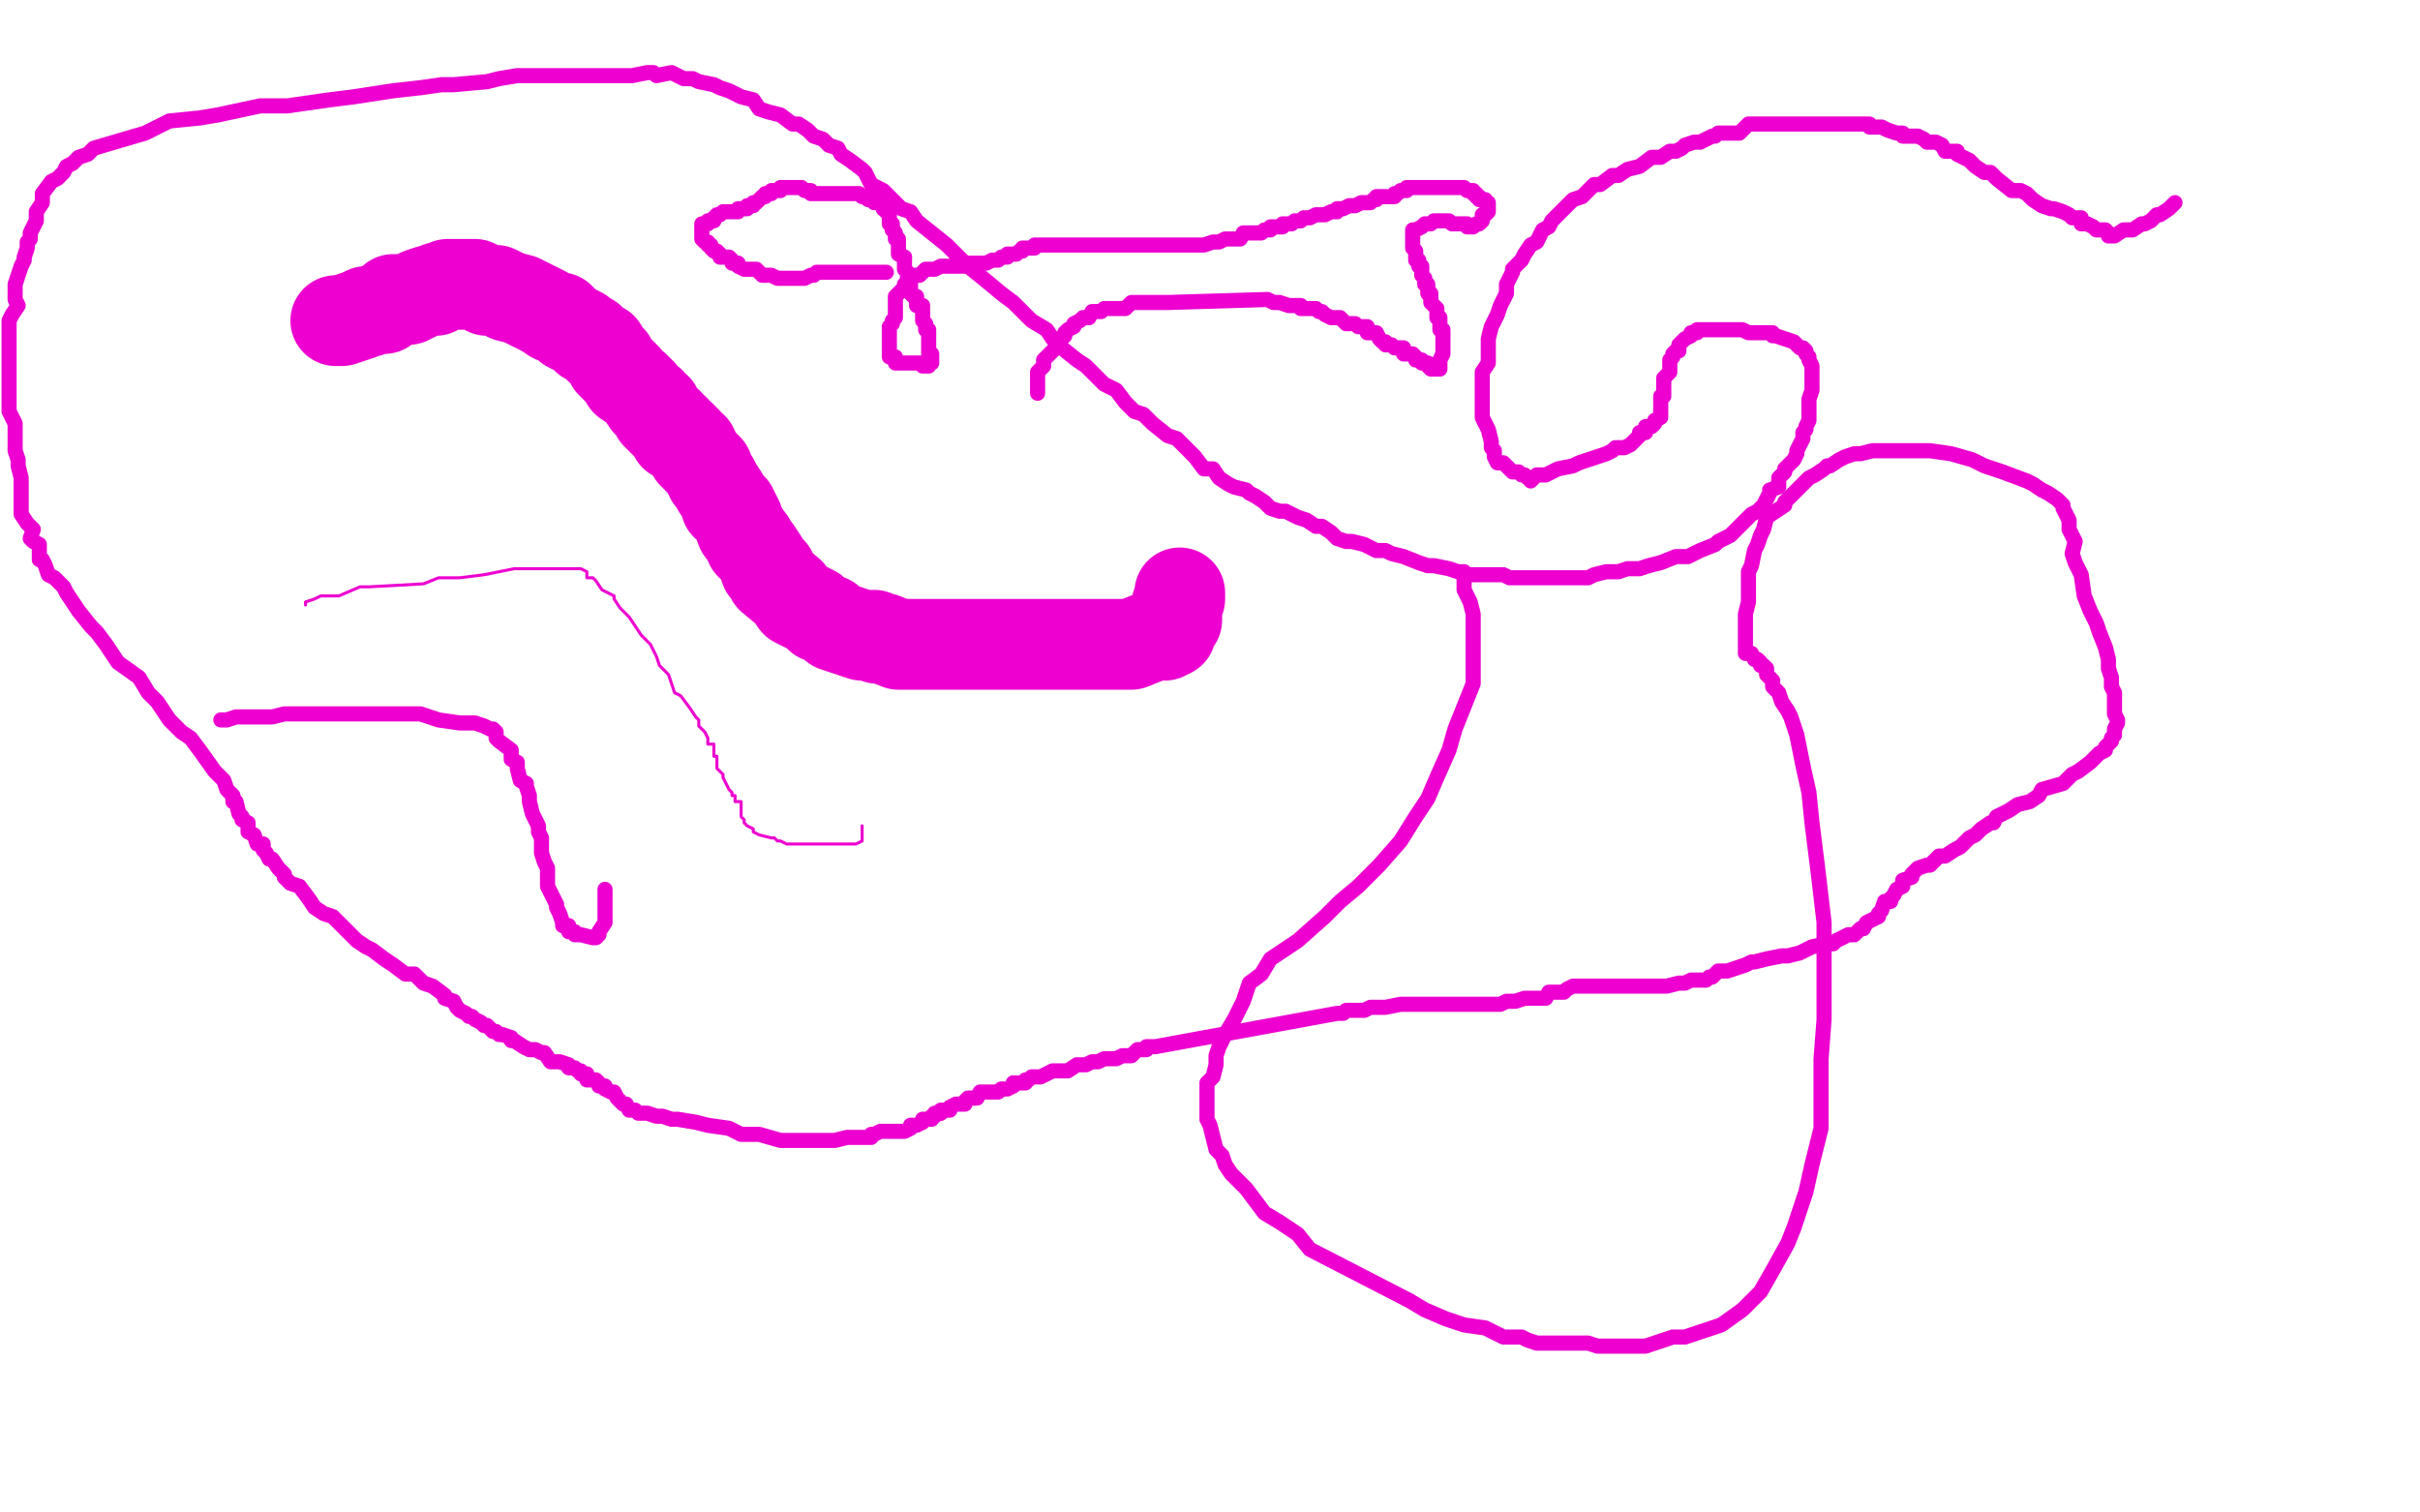 <?xml version="1.0" standalone="no"?>
<!DOCTYPE svg PUBLIC "-//W3C//DTD SVG 1.1//EN"
"http://www.w3.org/Graphics/SVG/1.1/DTD/svg11.dtd">

<svg width="800" height="500" version="1.1" xmlns="http://www.w3.org/2000/svg" xmlns:xlink="http://www.w3.org/1999/xlink" style="stroke-antialiasing: false"><desc>This SVG has been created on https://colorillo.com/</desc><rect x='0' y='0' width='800' height='500' style='fill: rgb(255,255,255); stroke-width:0' /><polyline points="67,175 68,174 68,174 69,174 69,174 70,174 70,174 72,172 72,172 73,171 73,171 75,170 75,170 78,168 78,168 79,166 79,166 82,164 82,164 84,162 84,162 87,160 87,160 89,157 89,157 89,156 89,156 92,154 92,154 92,153 93,153 94,153 95,153 95,152 96,152 98,152 99,152 100,152 101,151 103,151 104,151 105,151 106,151 107,151 108,151 110,151 111,152 113,152 115,153 117,153 127,156 130,157 135,159 138,159 140,159 142,159 143,160 145,160 145,161 146,161 147,161 147,162 148,162 148,163 149,163 150,164 151,164 151,166 153,166 154,166 155,166 157,167 157,168 159,169 160,169 161,169 161,170 162,170" style="fill: none; stroke: #ffffff; stroke-width: 30; stroke-linejoin: round; stroke-linecap: round; stroke-antialiasing: false; stroke-antialias: 0; opacity: 1.0"/>
<polyline points="111,106 113,106 113,106 116,105 116,105 119,104 119,104 121,103 121,103 122,103 122,103 125,102 125,102 127,102 127,102 130,99 130,99 132,99 132,99 135,99 135,99 137,98 137,98 139,97 139,97 142,96 142,96 144,96 144,96 145,95 145,95 146,95 146,95 148,94 148,94 149,94 151,94 153,94 155,94 156,94 157,94 159,95 161,96 164,96 166,97 168,98 172,99 174,100 176,101 180,103 183,105 185,105 188,108 190,109 192,110 193,111 194,112 195,112 196,113 198,115 199,115 200,117 201,118 202,119 202,120 204,122 205,123 207,125 207,126 210,128 211,129 212,130 214,133 215,133 215,134 217,135 217,137 218,138 219,138 219,139 220,140 221,140 221,141 222,142 223,142 223,143 223,144 225,144 226,145 226,146 227,146 227,147 228,148 229,148 229,149 229,150 230,150 230,151 231,152 232,153 233,154 234,155 234,156 235,158 236,159 237,161 239,164 240,167 242,168 244,172 245,175 248,179 248,180 250,182 252,185 253,188 255,189 255,191 261,196 263,199 265,200 269,202 271,204 274,205 276,207 279,208 282,209 285,210 289,210 290,211 292,211 297,213 300,213 302,213 308,213 311,213 316,213 321,213 325,213 333,213 334,213 338,213 341,213 347,213 367,213 372,213 374,213 379,211 382,210 384,210 385,210 387,209 387,207 388,206 389,205 389,203 389,201 389,200 390,198 390,196" style="fill: none; stroke: #ed00d0; stroke-width: 30; stroke-linejoin: round; stroke-linecap: round; stroke-antialiasing: false; stroke-antialias: 0; opacity: 1.0"/>
<polyline points="73,238 74,238 74,238 75,238 75,238 78,237 78,237 79,237 79,237 83,237 83,237 88,237 88,237 90,237 90,237 94,236 94,236 99,236 99,236 105,236 105,236 108,236 108,236 111,236 111,236 117,236 117,236 122,236 122,236 130,236 130,236 134,236 134,236 139,236 139,236 145,238 145,238 152,239 152,239 155,239 155,239 157,239 157,239 160,240 160,240 162,241 162,241 163,241 164,242 164,243 164,244 165,245 169,248 169,251 171,252 171,254 172,258 174,259 174,260 175,263 175,265 176,269 178,273 178,275 179,277 179,282 180,285 181,287 181,291 181,293 183,297 184,299 184,300 185,302 186,305 186,306 187,306 188,306 188,307 188,308 190,308 190,309 191,309 192,309 196,310 197,310 198,309 198,308 200,305 200,304 200,300 200,299 200,297 200,294" style="fill: none; stroke: #ed00d0; stroke-width: 5; stroke-linejoin: round; stroke-linecap: round; stroke-antialiasing: false; stroke-antialias: 0; opacity: 1.0"/>
<polyline points="101,200 101,199 101,199 104,198 104,198 106,197 106,197 107,197 107,197 110,197 110,197 112,197 112,197 119,194 119,194 122,194 122,194 140,193 140,193 145,191 145,191 152,191 152,191 160,190 160,190 165,189 165,189 170,188 170,188 173,188 173,188 177,188 177,188 181,188 181,188 183,188 183,188 185,188 185,188 187,188 187,188 190,188 192,188 194,189 194,191 196,191 197,192 199,195 201,196 203,197 203,198 205,201 207,203 208,204 210,207 212,210 215,213 217,217 218,220 221,223 223,229 225,230 228,234 230,237 231,238 231,240 233,242 234,244 234,245 234,246 236,246 236,248 236,249 236,250 237,250 237,252 237,253 237,254 238,255 239,256 239,257 240,259 241,261 242,262 242,263 243,263 243,264 243,265 244,265 245,265 245,266 245,267 245,268 245,270 246,271 246,272 247,273 249,274 249,275 251,276 255,277 256,277 257,278 258,278 260,279 262,279 264,279 265,279 266,279 267,279 268,279 270,279 272,279 274,279 276,279 277,279 278,279 280,279 281,279 282,279 283,279 285,278 285,277 285,276 285,274 285,273" style="fill: none; stroke: #ed00d0; stroke-width: 1; stroke-linejoin: round; stroke-linecap: round; stroke-antialiasing: false; stroke-antialias: 0; opacity: 1.0"/>
<polyline points="343,130 343,129 343,129 343,128 343,128 343,127 343,127 343,126 343,126 343,124 343,124 343,123 343,123 345,121 345,121 345,120 345,120 345,119 345,119 347,117 347,117 348,116 348,116 349,115 349,115 349,114 349,114 350,112 350,112 351,112 351,112 352,111 352,111 352,110 352,110 353,109 353,109 355,108 355,108 355,107 357,106 358,105 359,105 360,105 361,103 363,103 364,103 365,102 366,102 367,102 369,102 372,102 374,100 376,100 378,100 380,100 382,100 383,100 384,100 386,100 419,99 421,100 423,100 426,101 427,101 429,101 430,101 430,102 431,102 432,102 433,102 435,102 436,103 437,103 438,104 440,105 441,105 443,105 445,107 447,107 448,107 449,108 450,108 451,108 452,108 452,110 454,110 455,110 456,112 457,113 458,113 458,114 459,114 460,114 461,115 462,115 463,115 464,115 464,116 464,117 465,117 466,117 467,117 468,118 468,119 469,119 470,119 470,120 472,120 472,121 473,122 474,122 476,122 476,121 476,120 476,119 477,117 477,116 477,115 477,114 477,113 477,112 477,111 477,110 477,109 476,109 476,108 476,107 476,106 476,105 475,105 475,104 475,103 475,102 473,100 473,99 473,98 473,97 472,97 472,96 472,94 471,94 471,93 471,92 470,91 470,90 470,89 470,88 469,88 469,87 469,86 468,86 468,85 468,84 468,83 467,82 467,81 467,80 467,79 467,78 467,77 467,76 468,76 470,75 471,74 472,74 473,74 474,73 475,73 476,73 477,73 478,73 479,73 480,74 481,74 482,74 484,74 485,74 485,75 486,75 487,75 488,74 489,74 490,73 490,72 490,71 491,71 492,70 492,69 492,68 492,67 491,67 491,66 490,66 489,66 489,65 488,65 488,64 487,64 487,63 486,63 485,63 484,62 483,62 482,62 481,62 480,62 479,62 478,62 477,62 476,62 475,62 474,62 473,62 472,62 471,62 470,62 469,62 467,62 466,62 465,62 465,63 464,63 463,63 462,64 461,64 461,65 459,65 458,65 457,65 456,65 455,65 455,66 454,66 453,67 452,67 451,67 450,67 448,68 447,68 446,68 444,69 442,69 442,70 441,70 440,70 438,71 437,71 436,71 435,71 433,72 432,72 431,72 430,73 429,73 428,73 427,74 425,74 424,74 424,75 423,75 422,75 421,75 420,75 420,76 419,76 418,76 417,77 416,77 415,77 414,77 413,77 412,77 411,77 410,79 409,79 408,79 407,79 406,79 405,79 403,80 401,80 398,81 397,81 396,81 395,81 394,81 393,81 392,81 391,81 389,81 387,81 386,81 383,81 381,81 379,81 377,81 376,81 375,81 374,81 373,81 372,81 371,81 370,81 369,81 368,81 367,81 366,81 365,81 364,81 363,81 362,81 361,81 360,81 359,81 358,81 357,81 356,81 355,81 353,81 352,81 351,81 350,81 349,81 348,81 347,81 346,81 345,81 344,81 343,81 342,81 342,82 341,82 340,82 338,82 338,83 337,83 336,84 335,84 334,84 333,84 333,85 332,85 331,85 330,86 329,86 328,86 326,87 325,87 324,87 323,87 322,87 321,87 320,87 319,88 318,88 317,88 316,88 315,88 314,88 312,88 311,88 309,89 308,89 307,89 306,89 305,90 304,91 303,91 302,91 301,91 301,92 299,94 299,95 298,96 296,98 296,99 296,100 296,101 296,102 296,103 296,104 296,105 295,106 295,107 294,108 294,109 294,110 294,111 294,112 294,113 294,114 294,115 294,116 294,117 294,118 295,118 296,118 296,119 296,120 297,120 298,120 299,120 300,120 301,120 302,120 304,120 305,120 305,121 306,121 307,121 307,120 308,120 308,119 308,118 308,117 307,117 307,115 307,114 307,113 307,112 307,111 307,110 307,109 306,109 306,107 305,106 305,105 305,104 305,103 305,102 305,101 303,101 303,99 303,98 302,98 301,97 301,96 301,95 301,94 300,93 300,92 300,91 300,90 299,89 299,88 299,87 299,85" style="fill: none; stroke: #ed00d0; stroke-width: 5; stroke-linejoin: round; stroke-linecap: round; stroke-antialiasing: false; stroke-antialias: 0; opacity: 1.0"/>
<polyline points="295,76 295,75 295,74 294,74 294,73 294,72 294,71 293,70 292,69" style="fill: none; stroke: #ed00d0; stroke-width: 5; stroke-linejoin: round; stroke-linecap: round; stroke-antialiasing: false; stroke-antialias: 0; opacity: 1.0"/>
<polyline points="299,85 297,84 297,83 297,82 297,80 297,79 296,79 296,78 296,77 295,76" style="fill: none; stroke: #ed00d0; stroke-width: 5; stroke-linejoin: round; stroke-linecap: round; stroke-antialiasing: false; stroke-antialias: 0; opacity: 1.0"/>
<polyline points="292,69 292,68 292,67 291,67 290,67 289,67 289,66 288,66 287,66 287,65 286,65 285,65 284,64 283,64 282,64 281,64 280,64 278,64 277,64 276,64 274,64 273,64 272,64 271,64 270,64 269,64 268,64 268,63 266,63 265,62 264,62 263,62 262,62 260,62 258,62 258,63 256,63 255,63 255,64 254,64 253,64 253,65 252,65 251,66 250,67 249,67 249,68 248,68 247,68 247,69 246,69 245,69 244,69 244,70 242,70 241,70 240,70 239,70 238,71 237,71 236,72 236,73 234,73 234,74 233,74 232,74 232,75 232,76 232,77 232,78 232,79 233,80 234,80 234,81 235,81 235,82 236,83 237,83 238,84 238,85 239,85 240,85 241,85 242,86 242,87 243,87 244,87 244,88 246,89 248,89 249,89 250,89 252,91 253,91 254,91 255,91 257,92 258,92 259,92 260,92 261,92 262,92 263,92 264,92 265,92 266,92 268,91 269,91 270,90 271,90 272,90 273,90 274,90 275,90 276,90 278,90 279,90 280,90 281,90 282,90 284,90 285,90 286,90 287,90 288,90 289,90 290,90 291,90 292,90 293,90" style="fill: none; stroke: #ed00d0; stroke-width: 5; stroke-linejoin: round; stroke-linecap: round; stroke-antialiasing: false; stroke-antialias: 0; opacity: 1.0"/>
<polyline points="483,189 484,189 484,189 484,190 484,190 484,191 484,191 484,192 484,192 484,193 484,193 484,195 484,195 486,199 486,199 487,203 487,203 487,208 487,208 487,212 487,212 487,219 487,219 487,226 487,226 485,231 485,231 481,241 481,241 479,248 479,248 475,257 475,257 472,264 472,264 468,270 468,270 463,278 463,278 456,286 456,286 449,293 449,293 443,298 443,298 438,303 438,303 429,311 429,311 420,317 420,317 417,322 417,322 413,325 413,325 411,331 411,331 408,337 408,337 405,342 405,342 403,346 403,346 402,349 402,349 402,352 402,352 401,356 401,356 399,358 399,358 399,360 399,360 399,363 399,363 399,366 399,366 399,367 399,367 399,370 399,370 400,372 400,372 401,376 401,376 402,380 402,380 404,382 404,382 405,385 405,385 407,388 407,388 412,393 412,393 415,397 415,397 418,401 418,401 423,404 423,404 429,408 433,413 466,430 471,433 478,436 484,438 491,439 497,442 503,442 505,443 508,444 512,444 514,444 518,444 519,444 520,444 521,444 523,444 525,444 528,445 531,445 535,445 544,445 553,442 557,442 563,440 569,438 576,433 582,427 586,420 591,411 593,406 597,394 599,385 602,373 602,359 602,350 603,337 603,325 603,316 603,305 601,288 599,272 598,262 596,253 594,243 592,237 591,235 589,232 588,229 587,228 586,227 586,226 586,225 584,223 584,222 584,221 583,220 582,220 582,219 581,218 580,218 579,216 578,216 577,216 577,215 577,214 577,213 577,211 577,209 577,207 577,205 577,203 578,199 578,197 578,193 578,189 579,187 580,182 581,180 582,177 583,175 584,171 590,167 590,166 592,164 594,162 596,160 598,158 600,157 603,155 604,154 605,154 608,152 610,151 613,150 615,150 619,149 623,149 628,149 632,149 638,149 645,150 652,152 656,154 662,156 670,159 672,160 675,162 677,163 680,165 681,166 682,167 682,168 683,170 684,172 684,173 684,175 686,179 685,183 686,186 688,190 689,197 691,202 693,206 694,209 696,214 697,218 697,221 698,224 698,227 699,229 699,233 699,235 699,236 700,238 700,239 699,241 699,242 699,243 698,244 698,245 696,247 696,248 694,249 692,251 691,252 687,255 685,256 683,258 682,259 675,261 674,263 671,265 667,266 664,268 662,269 660,270 659,272 658,272 655,274 653,276 651,277 650,278 648,280 646,281 643,283 641,283 638,286 637,286 634,287 632,289 632,290 629,291 629,293 627,294 626,296 625,297 625,298 623,298 622,301 621,302 621,303 619,304 617,305 616,307 615,307 613,309 611,309 607,311 606,312 604,312 599,313 595,315 591,316 589,316 584,317 580,318 579,318 577,319 574,320 571,321 570,321 568,321 566,323 565,323 564,324 562,324 561,324 559,324 557,325 555,325 551,326 548,326 545,326 543,326 538,326 534,326 532,326 528,326 525,326 523,326 520,326 518,327 517,328 516,328 515,328 513,328 512,328 511,330 510,330 509,330 508,330 507,330 505,330 504,330 501,331 498,331 496,332 495,332 493,332 490,332 486,332 485,332 482,332 480,332 477,332 475,332 473,332 471,332 469,332 466,332 464,332 463,332 458,333 455,333 453,333 451,334 449,334 445,334 444,335 442,335 382,346 381,346 380,346 379,346 379,347 378,347 377,347 376,347 374,349 373,349 372,349 371,349 369,350 368,350 367,350 365,350 363,351 361,351 359,352 358,352 356,352 353,354 348,354 346,355 344,356 343,356 342,356 341,356 340,357 339,357 339,358 337,358 336,358 335,358" style="fill: none; stroke: #ed00d0; stroke-width: 5; stroke-linejoin: round; stroke-linecap: round; stroke-antialiasing: false; stroke-antialias: 0; opacity: 1.0"/>
<polyline points="322,363 320,363 319,364 319,365 316,365 314,366 314,367 311,367 311,368" style="fill: none; stroke: #ed00d0; stroke-width: 5; stroke-linejoin: round; stroke-linecap: round; stroke-antialiasing: false; stroke-antialias: 0; opacity: 1.0"/>
<polyline points="335,358 335,359 333,360 332,360 331,360 330,361 329,361 327,361 326,361 324,361 323,363 322,363" style="fill: none; stroke: #ed00d0; stroke-width: 5; stroke-linejoin: round; stroke-linecap: round; stroke-antialiasing: false; stroke-antialias: 0; opacity: 1.0"/>
<polyline points="311,368 309,368 309,369 308,369 308,370 307,370 306,370 305,370 305,371 303,372 302,372 301,372 301,373 299,374 298,374 297,374 295,374 293,374 291,374 289,375 288,375 288,376 286,376 284,376 283,376 282,376 280,376 276,377 274,377 272,377 270,377 268,377 264,377 260,377 258,377 251,375 245,375 241,373 234,372 230,371 224,370 222,370 219,369 217,369 214,368 213,368 211,368 210,367 209,367 208,367 207,365 206,365 205,364 204,363 203,361 202,361 200,360 200,359 199,359 198,359 198,358 197,357 196,357 194,357 194,356 194,355 192,355 192,354 191,354 190,353 189,353 188,353 188,352 185,351 183,351 182,351 180,348 179,348 177,347 175,347 173,346 170,344 169,344 169,343 166,342 165,342 164,341 163,341 161,339 160,339 159,338 157,337 156,336 155,336 154,335 152,334 151,333 150,331 147,330 147,329 143,326 140,325 137,322 134,322 130,319 127,317 123,314 121,313 118,311 114,307 110,303 107,302 104,300 102,297 99,293 96,292 94,290 94,289 92,287 90,284 89,284 88,282 87,281 87,279 85,279 84,276 82,275 82,272 80,271 80,270 79,269 78,265 77,265 77,263 75,261 74,258 73,257 71,255 66,248 63,244 60,242 56,238 52,232 49,229 46,224 39,219 35,213 32,209 30,207 26,202 24,199 22,196 21,194 18,191 16,190 15,187 14,185 13,185 13,180 11,179 10,178 11,175 9,173 7,170 7,168 7,165 7,163 7,158 6,154 6,152 5,149 5,144 5,140 3,136 3,131 3,127 3,125 3,122 3,121 3,118 3,116 3,114 3,112 3,106 4,104 6,101 5,99 5,96 5,95 5,94 6,91 7,88 8,86 8,85 9,82 9,80 10,79 10,77 11,75 12,73 12,72 12,70 14,67 14,65 14,64 17,60 19,59 21,57 22,55 24,54 26,52 29,51 31,49 48,44 56,40 66,39 72,38 86,35 95,35 109,33 117,32 130,30 139,29 146,28 150,28 161,27 165,26 171,25 173,25 180,25 183,25 187,25 193,25 195,25 198,25 203,25 206,25 209,25 214,24 216,24 217,25 222,24 224,25 226,26 229,26 231,27 236,28 238,29 241,30 245,32 249,33 251,36 254,37 258,38 262,41 264,41 267,43 269,45 272,46 274,48 277,49 278,51 281,53 285,56 286,57 288,61 292,63 295,66 298,69 301,70 303,73 308,77 313,81 317,85 320,88 325,92 331,97 335,100 337,102 341,106 346,109 348,112 351,115 356,119 359,121 362,124 365,127 369,129 372,133 375,136 378,137 381,140 386,144 389,145 392,148 395,151 398,155 401,155 403,158 406,160 408,161 412,162 413,163 415,164 418,166 420,168 423,169 425,169 429,171 432,172 435,174 437,174 440,176 442,178 445,179 447,179 451,180 455,182 457,182 458,182 460,183 464,184 469,186 472,187 474,187 479,188 482,189 485,190 488,190 493,190 497,190 499,191 502,191 505,191 509,191 511,191 514,191 516,191 520,191 523,191 525,191 527,190 531,189 535,189 538,188 542,188 545,187 549,186 554,184 555,184 558,184 562,182 567,180 568,179 572,177 575,174 576,173 579,170 581,169 583,167 584,165 585,163 585,162 588,161 588,159 588,158 590,156 590,155 592,153 593,152 594,150 594,149 595,147 596,145 596,144 596,143 597,142 597,141 598,139 598,137 598,135 598,134 598,132 599,129 599,127 599,125 599,124 599,121 598,119 598,118 597,117 597,116 596,115 595,115 594,114 593,113 587,111 586,111 586,110 583,110 581,110 579,110 578,110 576,109 573,109 571,109 569,109 566,109 563,109 561,109 561,110 559,110 559,111 557,112 555,114 555,115 555,116 554,116 553,117 553,118 552,119 552,120 552,122 552,123 551,124 550,125 550,126 550,127 550,129 550,130 550,131 549,131 549,133 549,134 549,135 549,136 549,137 549,138 547,139 547,140 546,141 544,141 544,143 542,143 542,144 539,147 537,148 534,148 533,149 531,150 525,152 522,153 520,154 515,155 513,156 511,157 510,157 508,157 506,159 506,158 505,158 504,157 503,157 502,156 500,156 498,154 497,153 496,153 495,153 494,151 494,150 494,149 493,148 493,147 493,146 492,142 491,140 490,138 490,137 490,133 490,131 490,128 490,126 490,123 492,120 492,118 492,116 492,112 493,108 494,106 495,104 496,101 498,97 498,94 500,90 500,89 503,86 504,84 506,81 508,80 509,78 510,76 512,75 513,73 516,70 518,68 520,66 523,65 527,61 529,61 533,58 535,58 538,56 542,55 546,52 549,52 552,50 554,50 556,49 557,48 560,47 561,47 562,47 564,46 566,45 567,45 568,44 569,44 571,44 572,44 573,44 575,44 578,41 580,41 582,41 585,41 587,41 589,41 592,41 595,41 598,41 600,41 602,41 606,41 609,41 611,41 612,41 615,41 618,41 618,42 620,42 622,42 624,43 627,44 629,44 629,45 633,45 634,45 636,46 637,47 640,47 642,48 643,50 645,50 647,50 647,51 649,52 651,53 653,55 656,57 658,57 660,59 665,63 668,63 670,64 672,66 675,68 678,69 679,69 682,70 684,71 685,72 688,72 688,74 690,74 692,75 693,76 694,76 695,76 696,76 697,77 697,78 698,78 699,78 702,76 704,76 705,76 708,74 709,74 711,73 713,71 714,71 717,69 719,67" style="fill: none; stroke: #ed00d0; stroke-width: 5; stroke-linejoin: round; stroke-linecap: round; stroke-antialiasing: false; stroke-antialias: 0; opacity: 1.0"/>
</svg>
